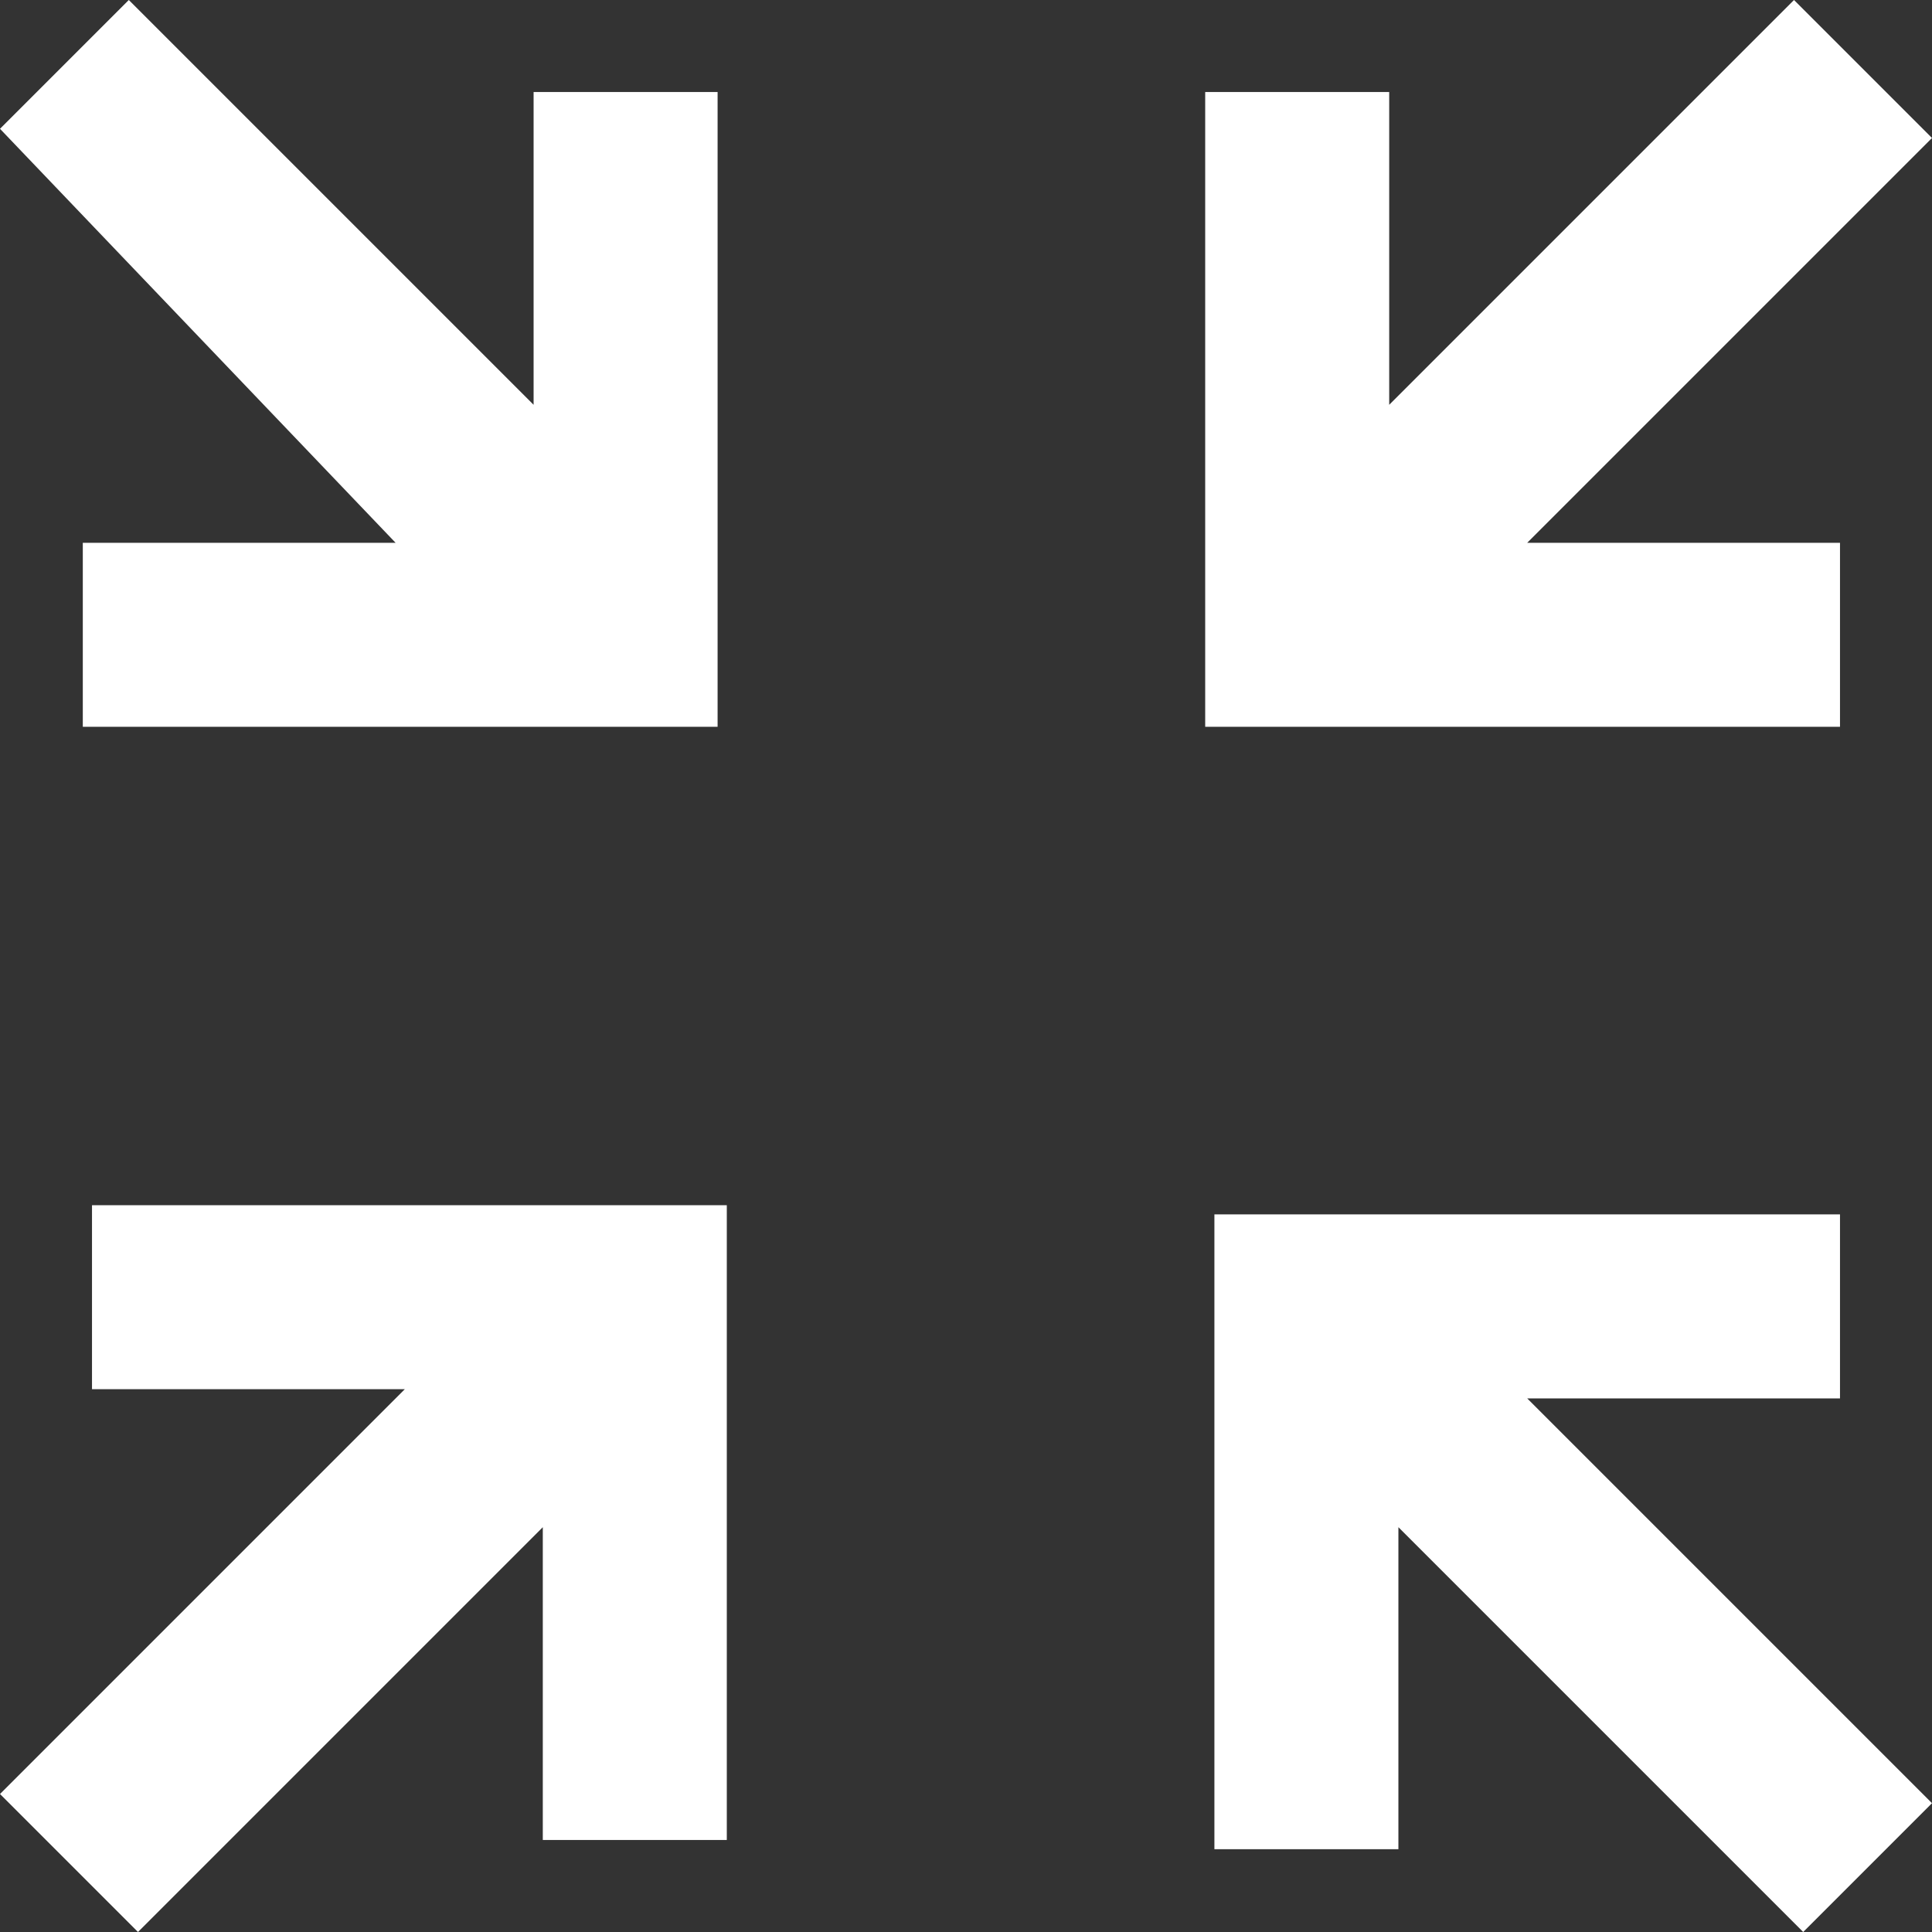 <?xml version="1.0" encoding="utf-8"?>
<!-- Generator: Adobe Illustrator 21.0.0, SVG Export Plug-In . SVG Version: 6.00 Build 0)  -->
<svg version="1.1" id="Capa_1" xmlns="http://www.w3.org/2000/svg" xmlns:xlink="http://www.w3.org/1999/xlink" x="0px" y="0px"
	 viewBox="0 0 21 21" style="enable-background:new 0 0 21 21;" xml:space="preserve">
<rect x="0" y="0" width="21" height="21" fill="#333333" stroke="none"/>
<style type="text/css">
	.st0{fill:#FFFFFF;}
</style>
<path class="st0" d="M15.2,16.6l4.4,4.4l1.4-1.4l-4.4-4.4H20v-2h-6.8v6.9h2V16.6z"/>
<path class="st0" d="M19.5,0l-4.4,4.4V1h-2v6.9H20v-2h-3.4L21,1.5L19.5,0z"/>
<path class="st0" d="M1.5,21l4.4-4.4V20h2v-6.9H1v2h3.4L0,19.5L1.5,21z"/>
<path class="st0" d="M0.9,5.9v2h6.9V1h-2v3.4L1.4,0L0,1.4l4.3,4.5H0.9z"/>
</svg>
